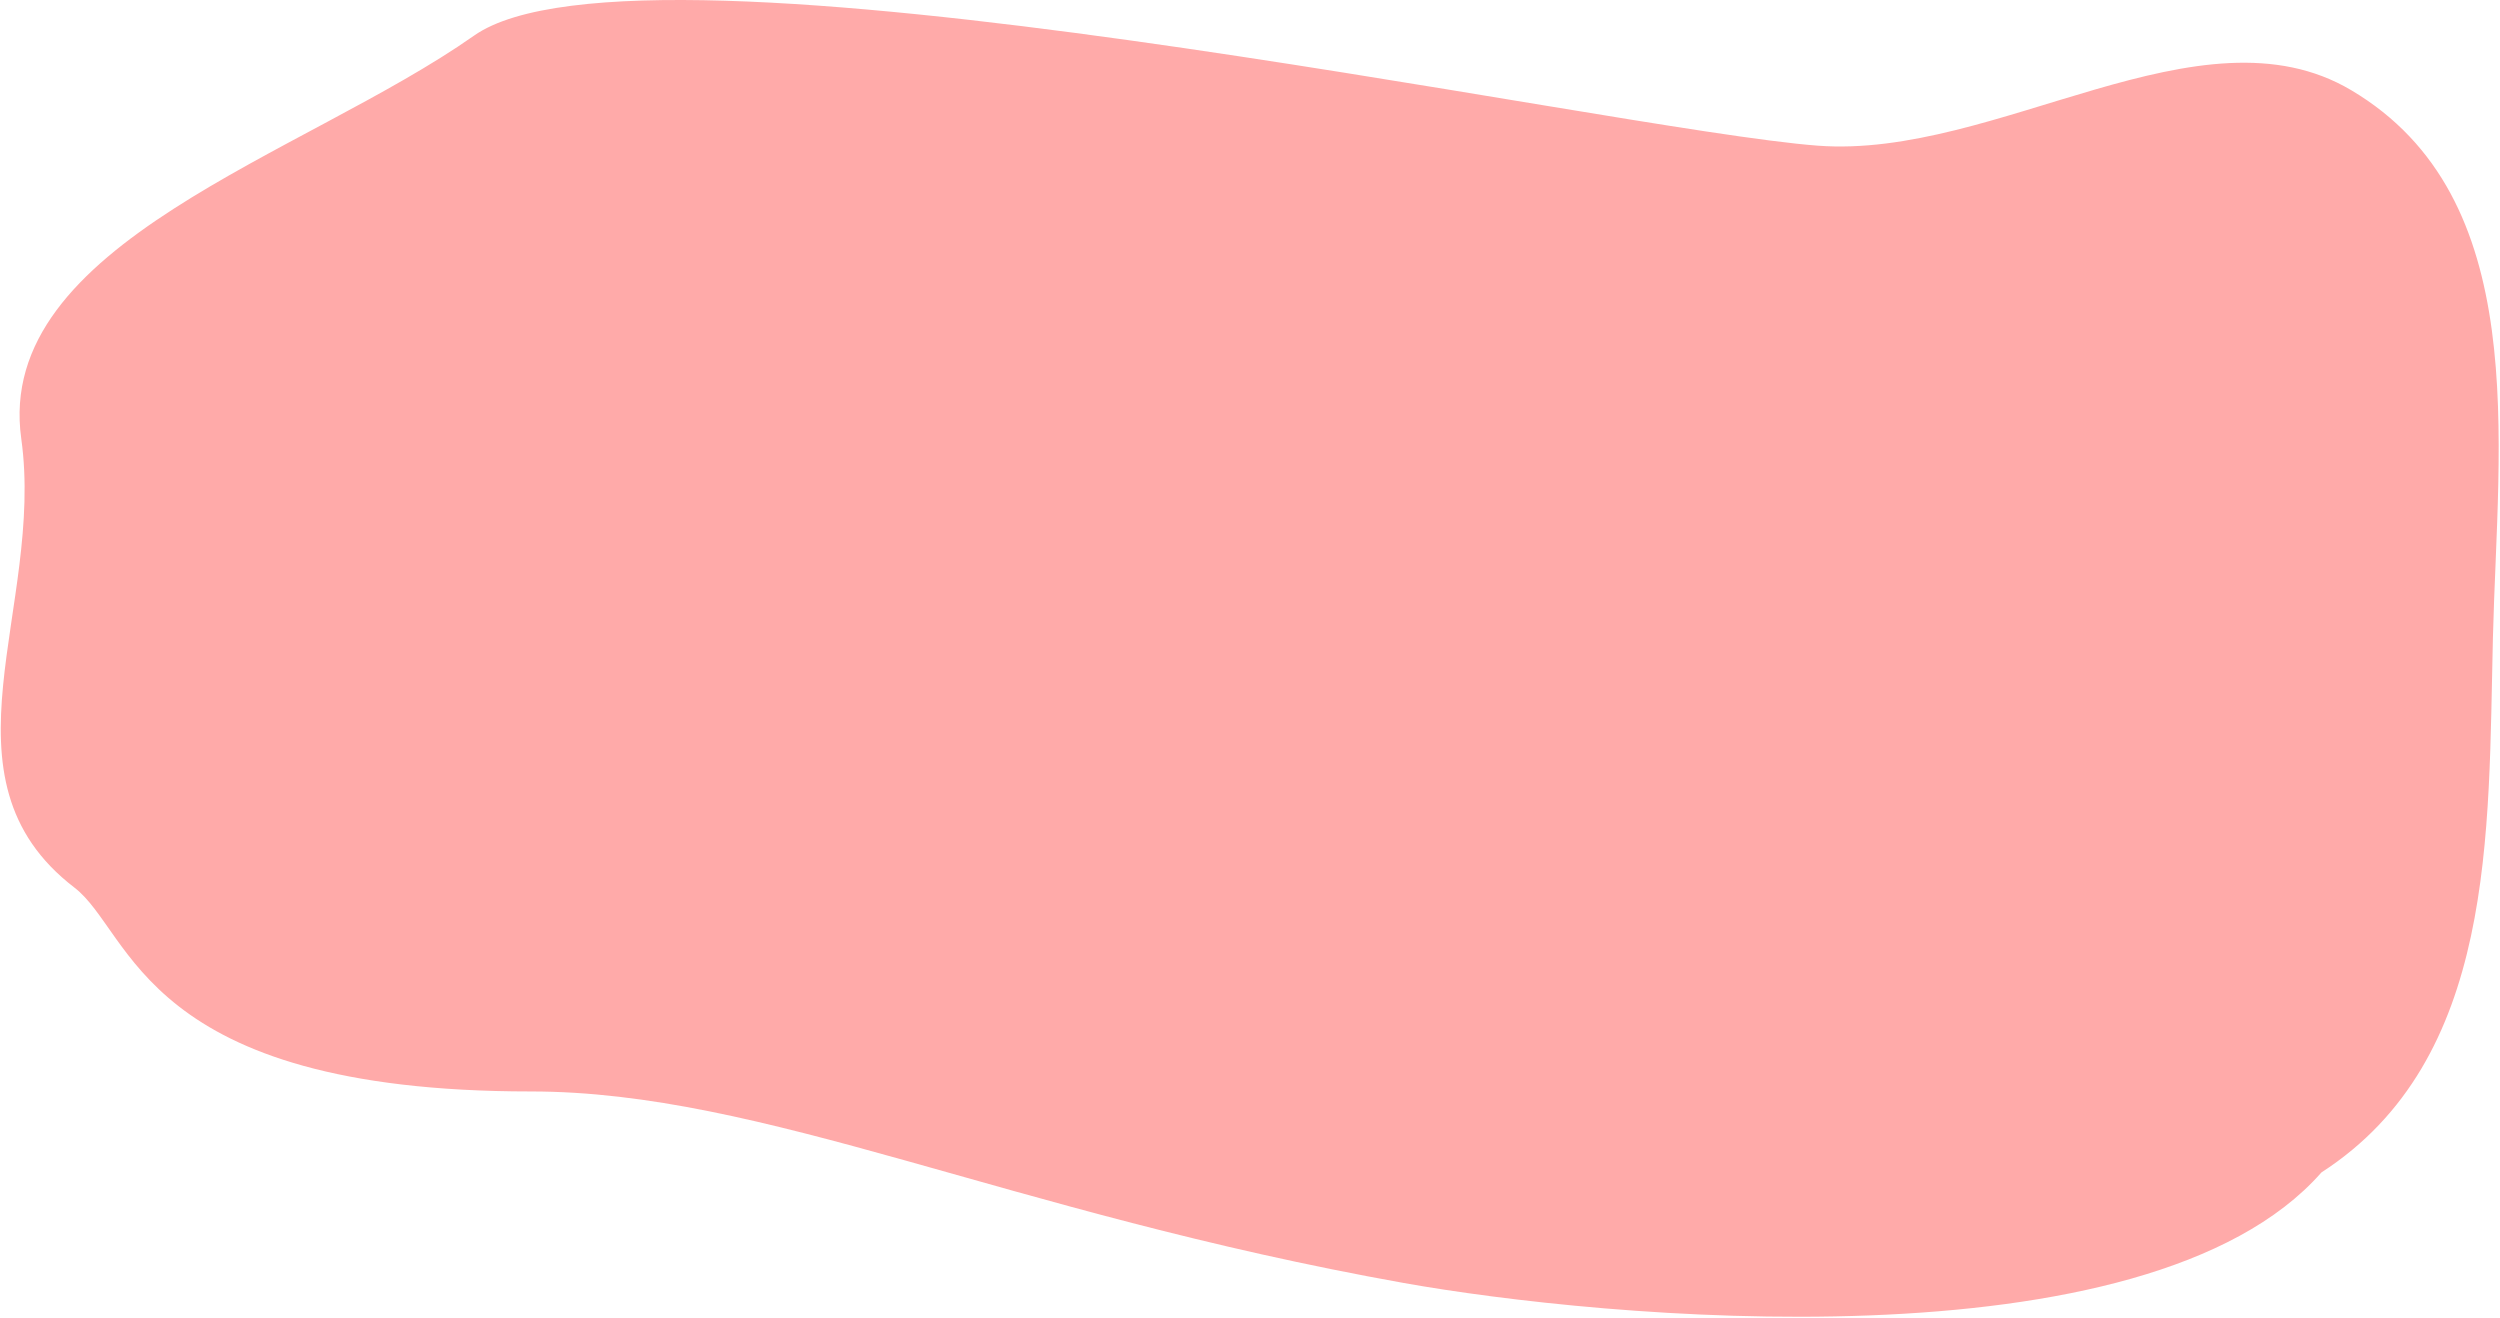 <?xml version="1.0" encoding="UTF-8"?> <svg xmlns="http://www.w3.org/2000/svg" width="1764" height="930" viewBox="0 0 1764 930" fill="none"> <path fill-rule="evenodd" clip-rule="evenodd" d="M1759 450C1755.63 588.131 1761.42 747.459 1638 827.277C1514.5 967.777 1127.47 929.777 990.501 905.277C709.731 855.054 539.001 770.132 374.501 770.132C100.225 770.132 93.775 657.923 52.501 626.277C-48.3 548.991 31.628 428.774 15 309.5C-4.206 171.738 214.058 109.829 334.501 25.132C453.001 -58.199 1133.49 91.447 1282.5 102.777C1408.75 112.375 1552.74 0.606 1659 63.632C1786.89 139.492 1762.4 310.707 1759 450Z" fill="#FFAAA9"></path> </svg> 